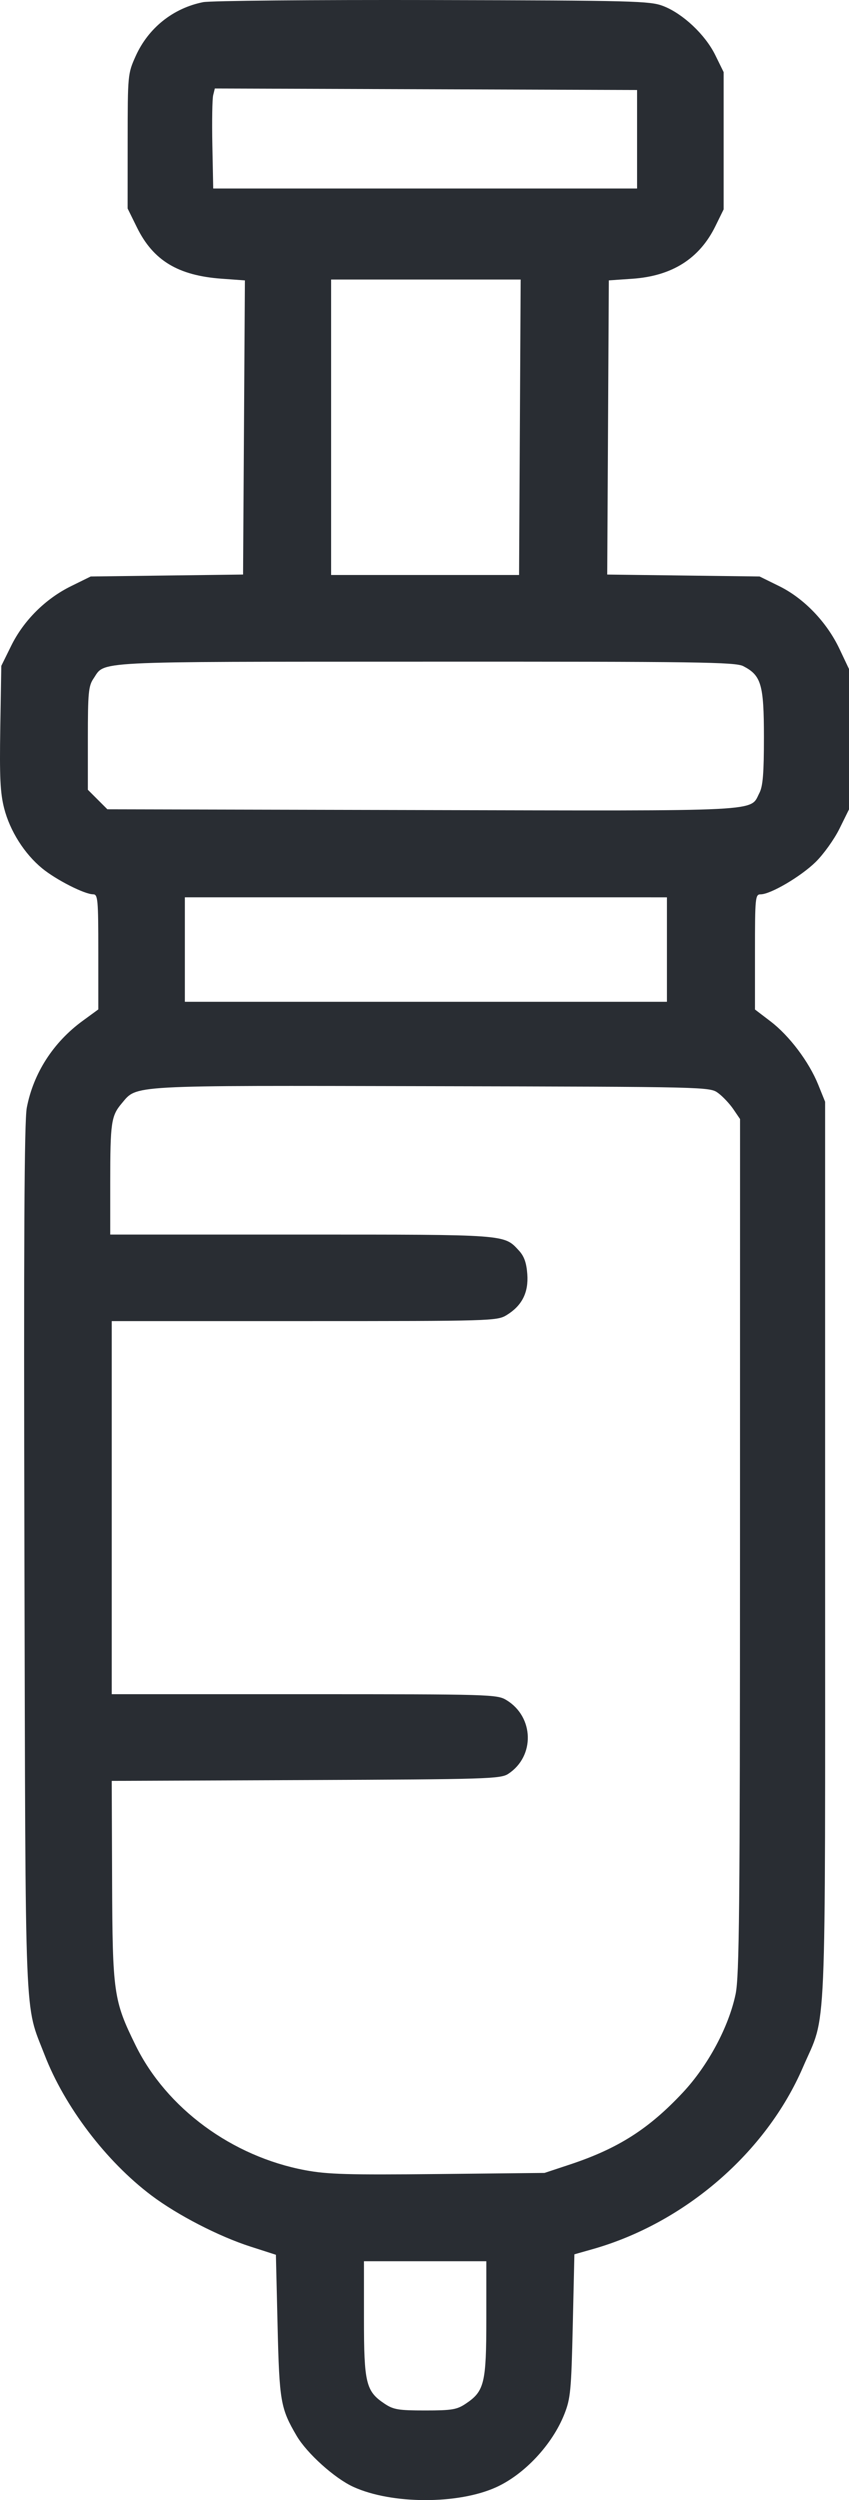 <svg width="174" height="512" viewBox="0 0 174 512" fill="none" xmlns="http://www.w3.org/2000/svg">
<path fill-rule="evenodd" clip-rule="evenodd" d="M41.626 0.443C35.459 1.678 30.39 5.736 27.795 11.511C26.191 15.083 26.169 15.316 26.162 28.914L26.155 42.697L28.075 46.594C31.405 53.352 36.498 56.431 45.415 57.078L50.191 57.425L50.003 87.544L49.816 117.663L34.201 117.861L18.587 118.06L14.561 120.041C9.317 122.622 4.847 127.07 2.295 132.248L0.265 136.365L0.059 148.996C-0.106 159.148 0.048 162.39 0.845 165.513C2.032 170.165 5.005 174.859 8.656 177.848C11.512 180.186 17.314 183.137 19.076 183.146C20.058 183.152 20.147 184.123 20.147 194.937V206.72L16.935 209.065C10.913 213.461 6.843 219.786 5.49 226.853C4.976 229.541 4.847 254.184 5.008 319.144C5.25 416.977 4.968 410.017 9.127 420.793C13.23 431.421 21.742 442.618 31.037 449.613C36.376 453.631 44.83 457.991 51.346 460.086L56.545 461.759L56.89 476.325C57.256 491.797 57.503 493.225 60.788 498.825C62.898 502.422 68.575 507.533 72.406 509.285C80.268 512.882 93.938 512.909 101.732 509.343C107.528 506.693 113.203 500.606 115.659 494.407C116.928 491.204 117.082 489.594 117.386 476.277L117.72 461.663L121.39 460.625C140.305 455.277 157.014 440.853 164.563 423.354C169.49 411.935 169.106 420.858 169.106 317.616V225.631L167.692 222.132C165.793 217.435 161.769 212.101 157.902 209.155L154.73 206.738V194.946C154.73 183.771 154.791 183.153 155.891 183.153C157.912 183.153 164.1 179.521 167.15 176.545C168.765 174.969 170.968 171.897 172.044 169.719L174 165.759V151.383V137.007L172.042 132.876C169.439 127.387 164.775 122.537 159.694 120.037L155.678 118.06L140.064 117.863L124.449 117.666L124.613 87.542L124.777 57.419L129.581 57.09C137.716 56.533 143.344 52.98 146.606 46.342L148.307 42.882V28.825V14.767L146.594 11.282C144.538 7.1 139.956 2.788 135.915 1.233C133.211 0.193 129.996 0.109 88.662 0.01C64.269 -0.048 43.102 0.146 41.626 0.443ZM130.566 28.519V38.604H87.132H43.699L43.523 29.742C43.426 24.867 43.501 20.258 43.689 19.5L44.03 18.121L87.298 18.277L130.566 18.434V28.519ZM106.544 87.5L106.38 117.754H87.121H67.862V87.5V57.246H87.285H106.708L106.544 87.5ZM152.341 136.426C156.017 138.325 156.56 140.194 156.563 150.942C156.565 158.382 156.352 161.011 155.637 162.392C153.631 166.268 157.514 166.071 86.547 165.895L22.005 165.733L20.005 163.735L18.006 161.738V151.206C18.006 141.881 18.138 140.479 19.163 138.967C21.625 135.339 17.879 135.53 87.01 135.504C143.173 135.482 150.72 135.588 152.341 136.426ZM136.684 194.46V205.156H87.285L37.887 205.156V194.46V183.764L87.285 183.764L136.684 183.765V194.46ZM147.192 223.854C148.142 224.557 149.538 226.042 150.295 227.153L151.671 229.173L151.661 316.637C151.652 390.945 151.516 404.745 150.757 408.379C149.357 415.082 145.106 423.012 139.963 428.514C132.979 435.985 126.689 439.993 116.802 443.271L111.602 444.995L89.786 445.223C71.387 445.415 67.122 445.293 62.563 444.44C47.542 441.631 34.131 431.763 27.785 418.851C23.271 409.667 23.06 408.18 22.975 385.018L22.899 364.712L62.69 364.542C99.846 364.384 102.592 364.3 104.165 363.27C109.664 359.67 109.473 351.624 103.808 348.173C101.873 346.994 100.65 346.958 62.357 346.956L22.899 346.954V308.754V270.554L62.357 270.552C100.65 270.55 101.873 270.514 103.808 269.335C106.982 267.401 108.348 264.704 108.068 260.923C107.896 258.597 107.422 257.267 106.352 256.107C103.271 252.77 104.078 252.829 61.765 252.829H22.593V242.21C22.593 229.856 22.787 228.523 24.954 225.958C28.151 222.173 25.899 222.297 88.464 222.442C145.239 222.574 145.471 222.58 147.192 223.854ZM99.672 474.847C99.671 488.063 99.273 489.705 95.453 492.254C93.632 493.471 92.604 493.642 87.132 493.642C81.661 493.642 80.633 493.471 78.811 492.254C74.992 489.705 74.594 488.063 74.593 474.847L74.592 463.082H87.132H99.673L99.672 474.847Z" fill="#292D33"/>
</svg>
